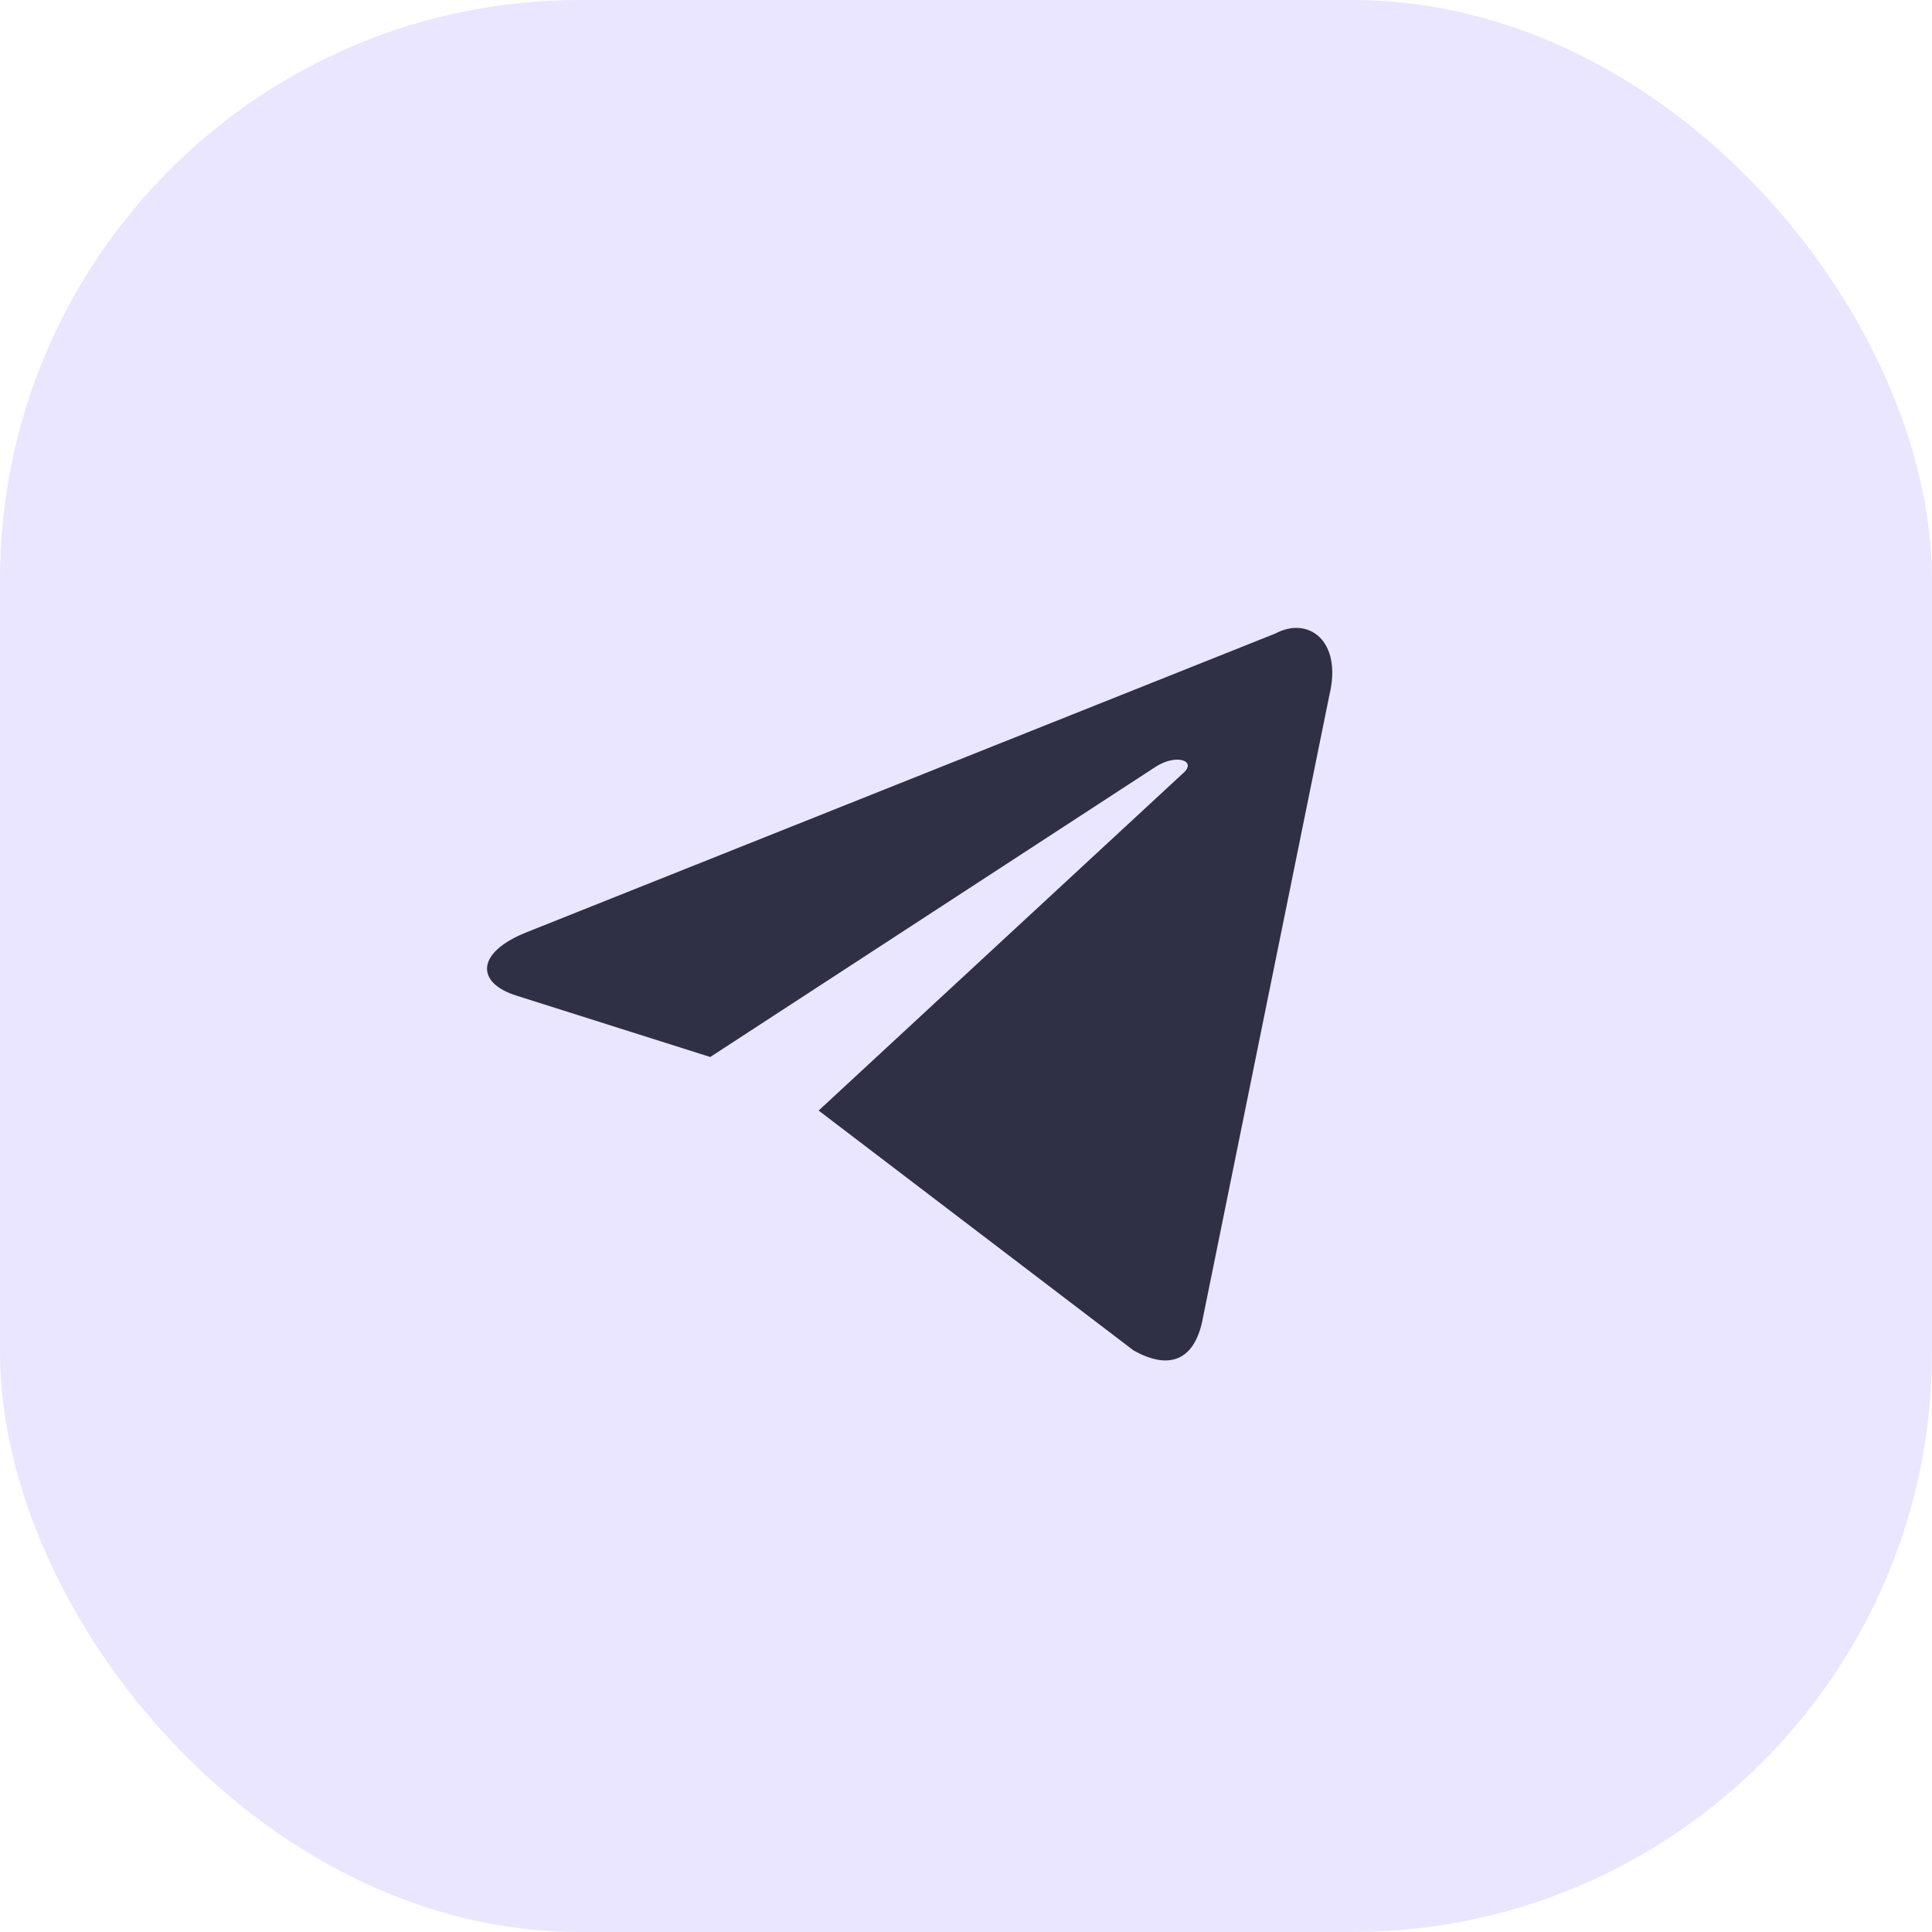 <?xml version="1.0" encoding="UTF-8"?> <svg xmlns="http://www.w3.org/2000/svg" width="40" height="40" viewBox="0 0 40 40" fill="none"><rect width="40" height="40" rx="12" fill="#EAE6FF"></rect><path d="M16.949 22.993L23.466 27.957C24.213 28.38 24.748 28.168 24.908 27.271L27.525 14.385C27.791 13.275 27.098 12.748 26.403 13.117L10.914 19.297C9.845 19.718 9.845 20.352 10.7 20.616L14.705 21.884L23.946 15.863C24.373 15.599 24.8 15.758 24.48 16.022L16.949 22.993Z" fill="#2F2F45"></path></svg> 